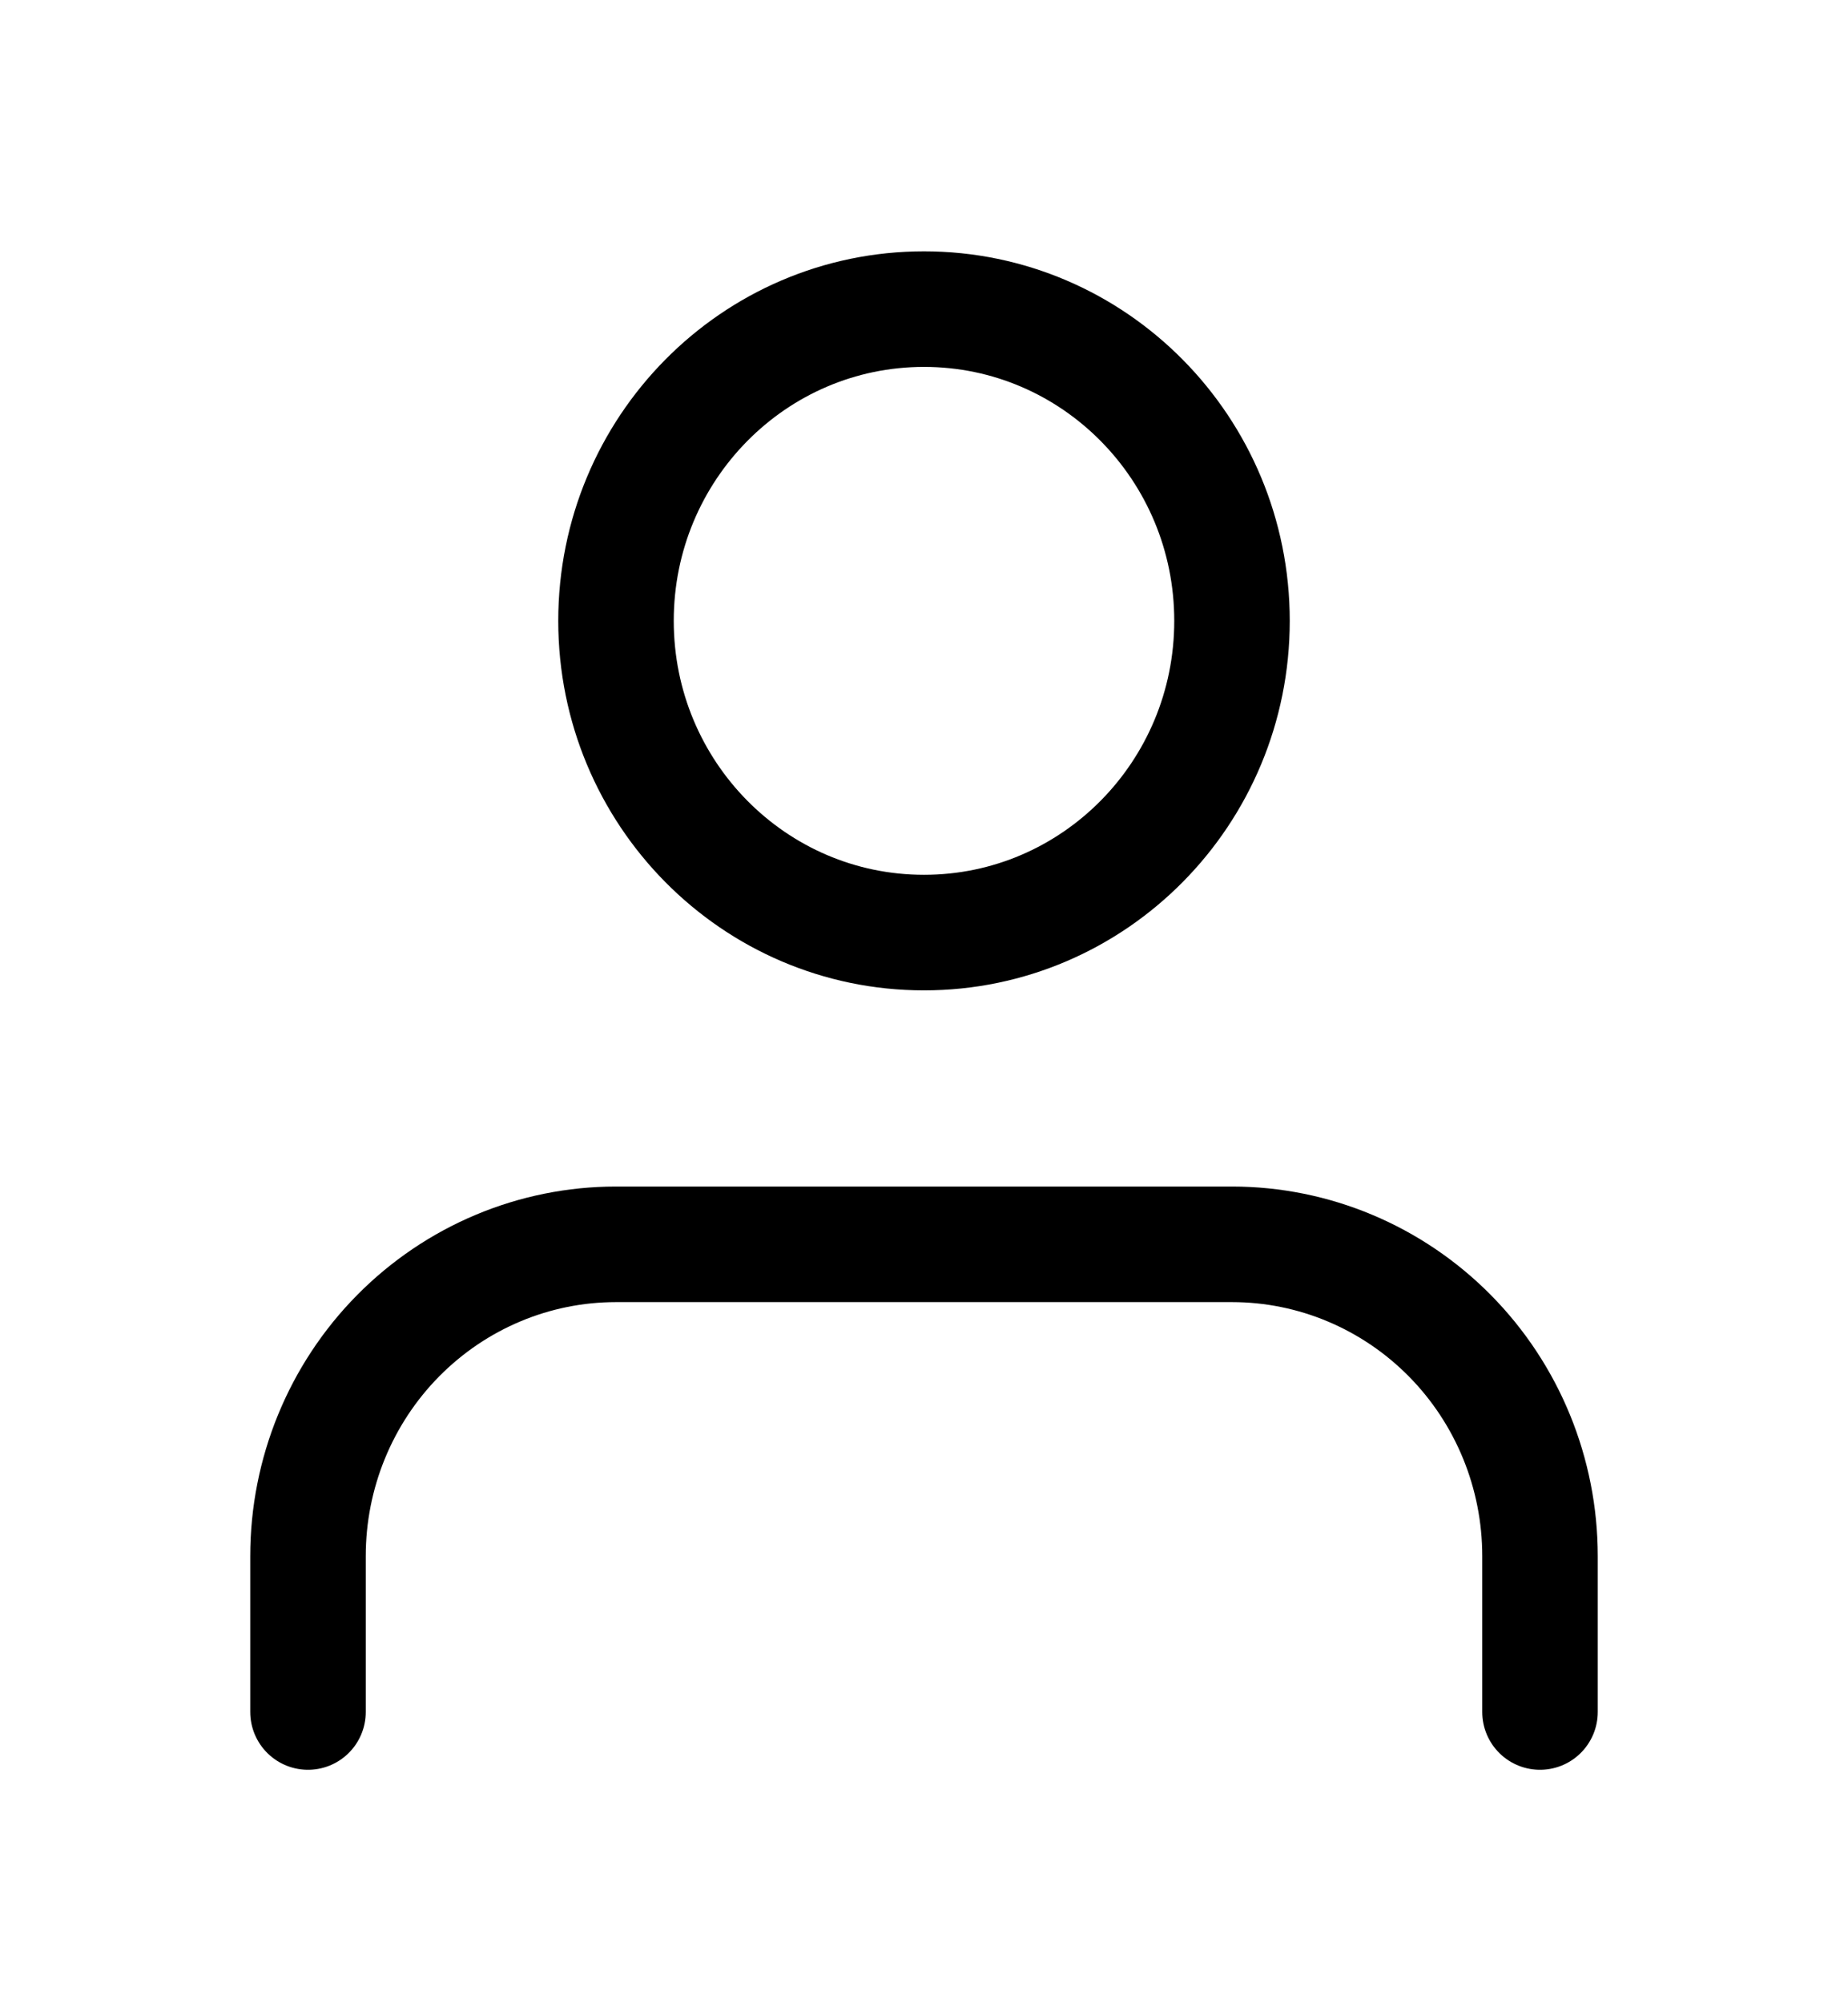 <svg width="24" height="26" viewBox="0 0 24 26" fill="none" xmlns="http://www.w3.org/2000/svg">
<path d="M20 22.22V20.197C20 19.123 19.579 18.094 18.828 17.335C18.078 16.577 17.061 16.15 16 16.15H8C6.939 16.15 5.922 16.577 5.172 17.335C4.421 18.094 4 19.123 4 20.197V22.22" stroke="black" stroke-width="1.5" stroke-linecap="round" stroke-linejoin="round"/>
<path d="M12 12.104C14.209 12.104 16 10.293 16 8.058C16 5.823 14.209 4.012 12 4.012C9.791 4.012 8 5.823 8 8.058C8 10.293 9.791 12.104 12 12.104Z" stroke="black" stroke-width="1.5" stroke-linecap="round" stroke-linejoin="round"/>
</svg>
